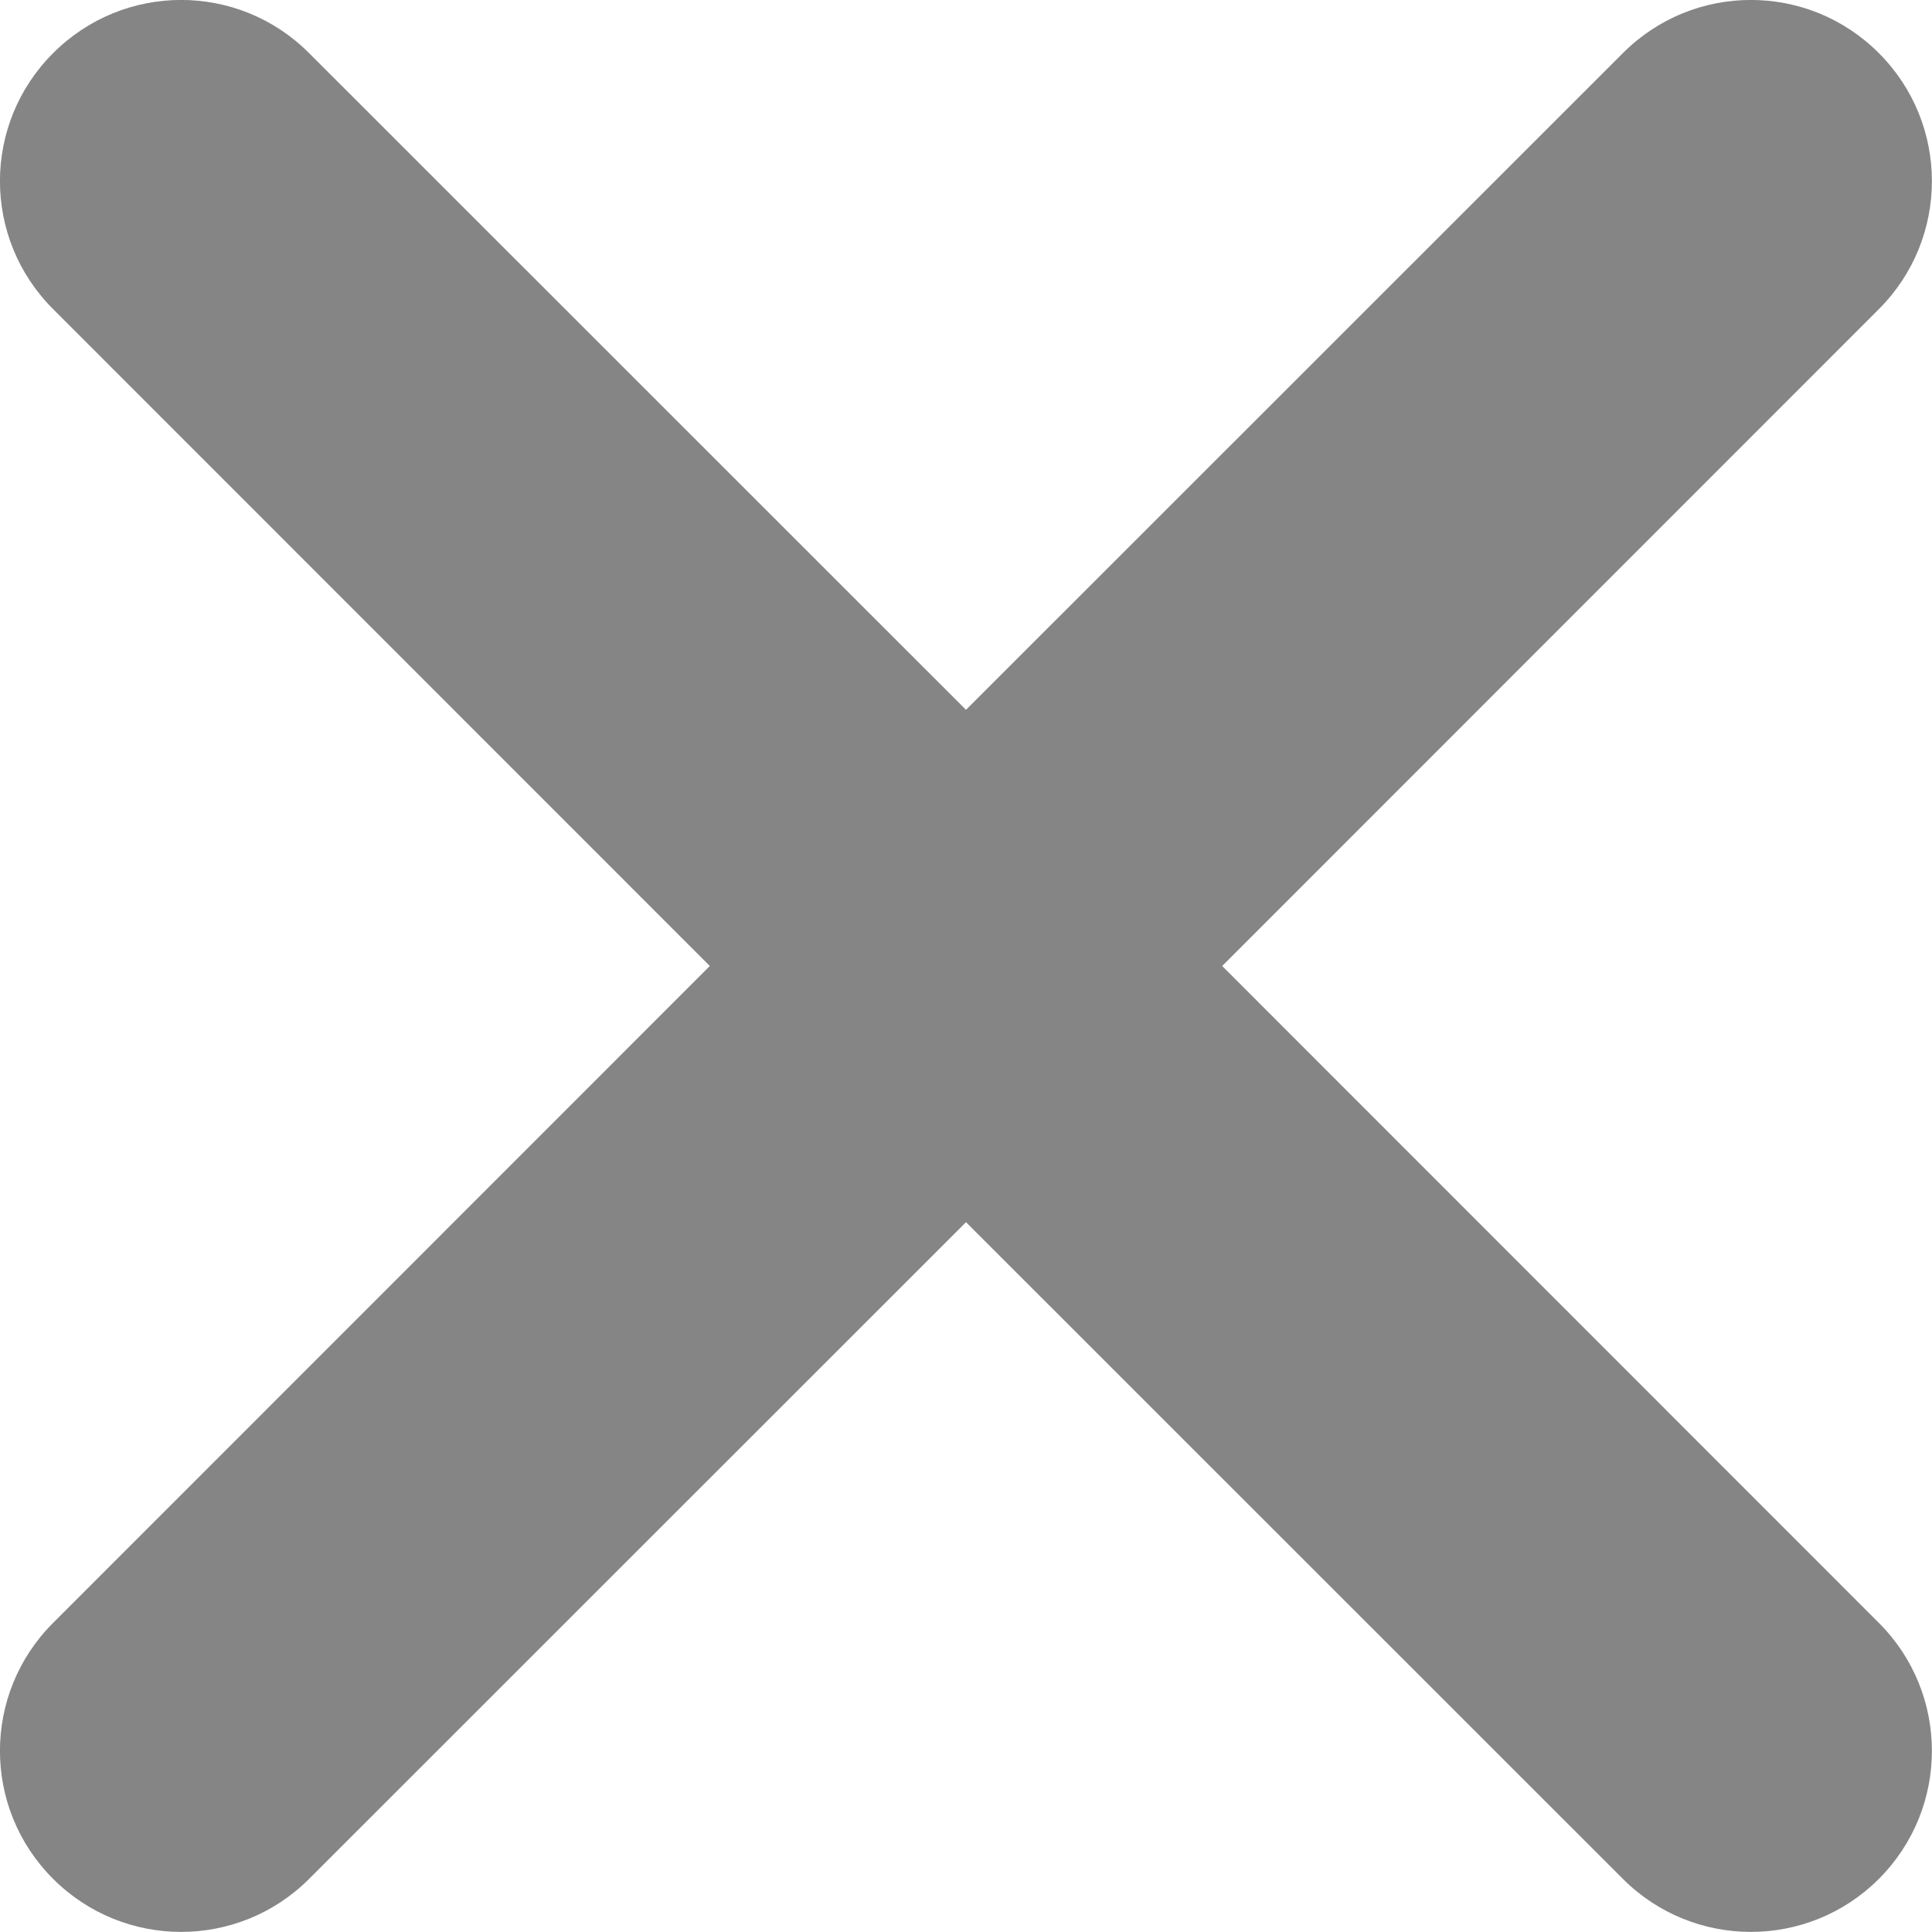 <svg width="10" height="10" viewBox="0 0 10 10" fill="none" xmlns="http://www.w3.org/2000/svg">
<path opacity="0.5" d="M8.4 0.275C8.766 -0.092 9.359 -0.092 9.725 0.275C10.091 0.641 10.091 1.234 9.725 1.6L6.326 5L9.725 8.4C10.091 8.766 10.091 9.359 9.725 9.725C9.359 10.091 8.766 10.091 8.4 9.725L5 6.326L1.6 9.725C1.234 10.091 0.641 10.091 0.275 9.725C-0.092 9.359 -0.092 8.766 0.275 8.4L3.674 5L0.275 1.6C-0.092 1.234 -0.092 0.641 0.275 0.275C0.641 -0.092 1.234 -0.092 1.6 0.275L5 3.674L8.4 0.275Z" fill="#0D0D0D"/>
</svg>

